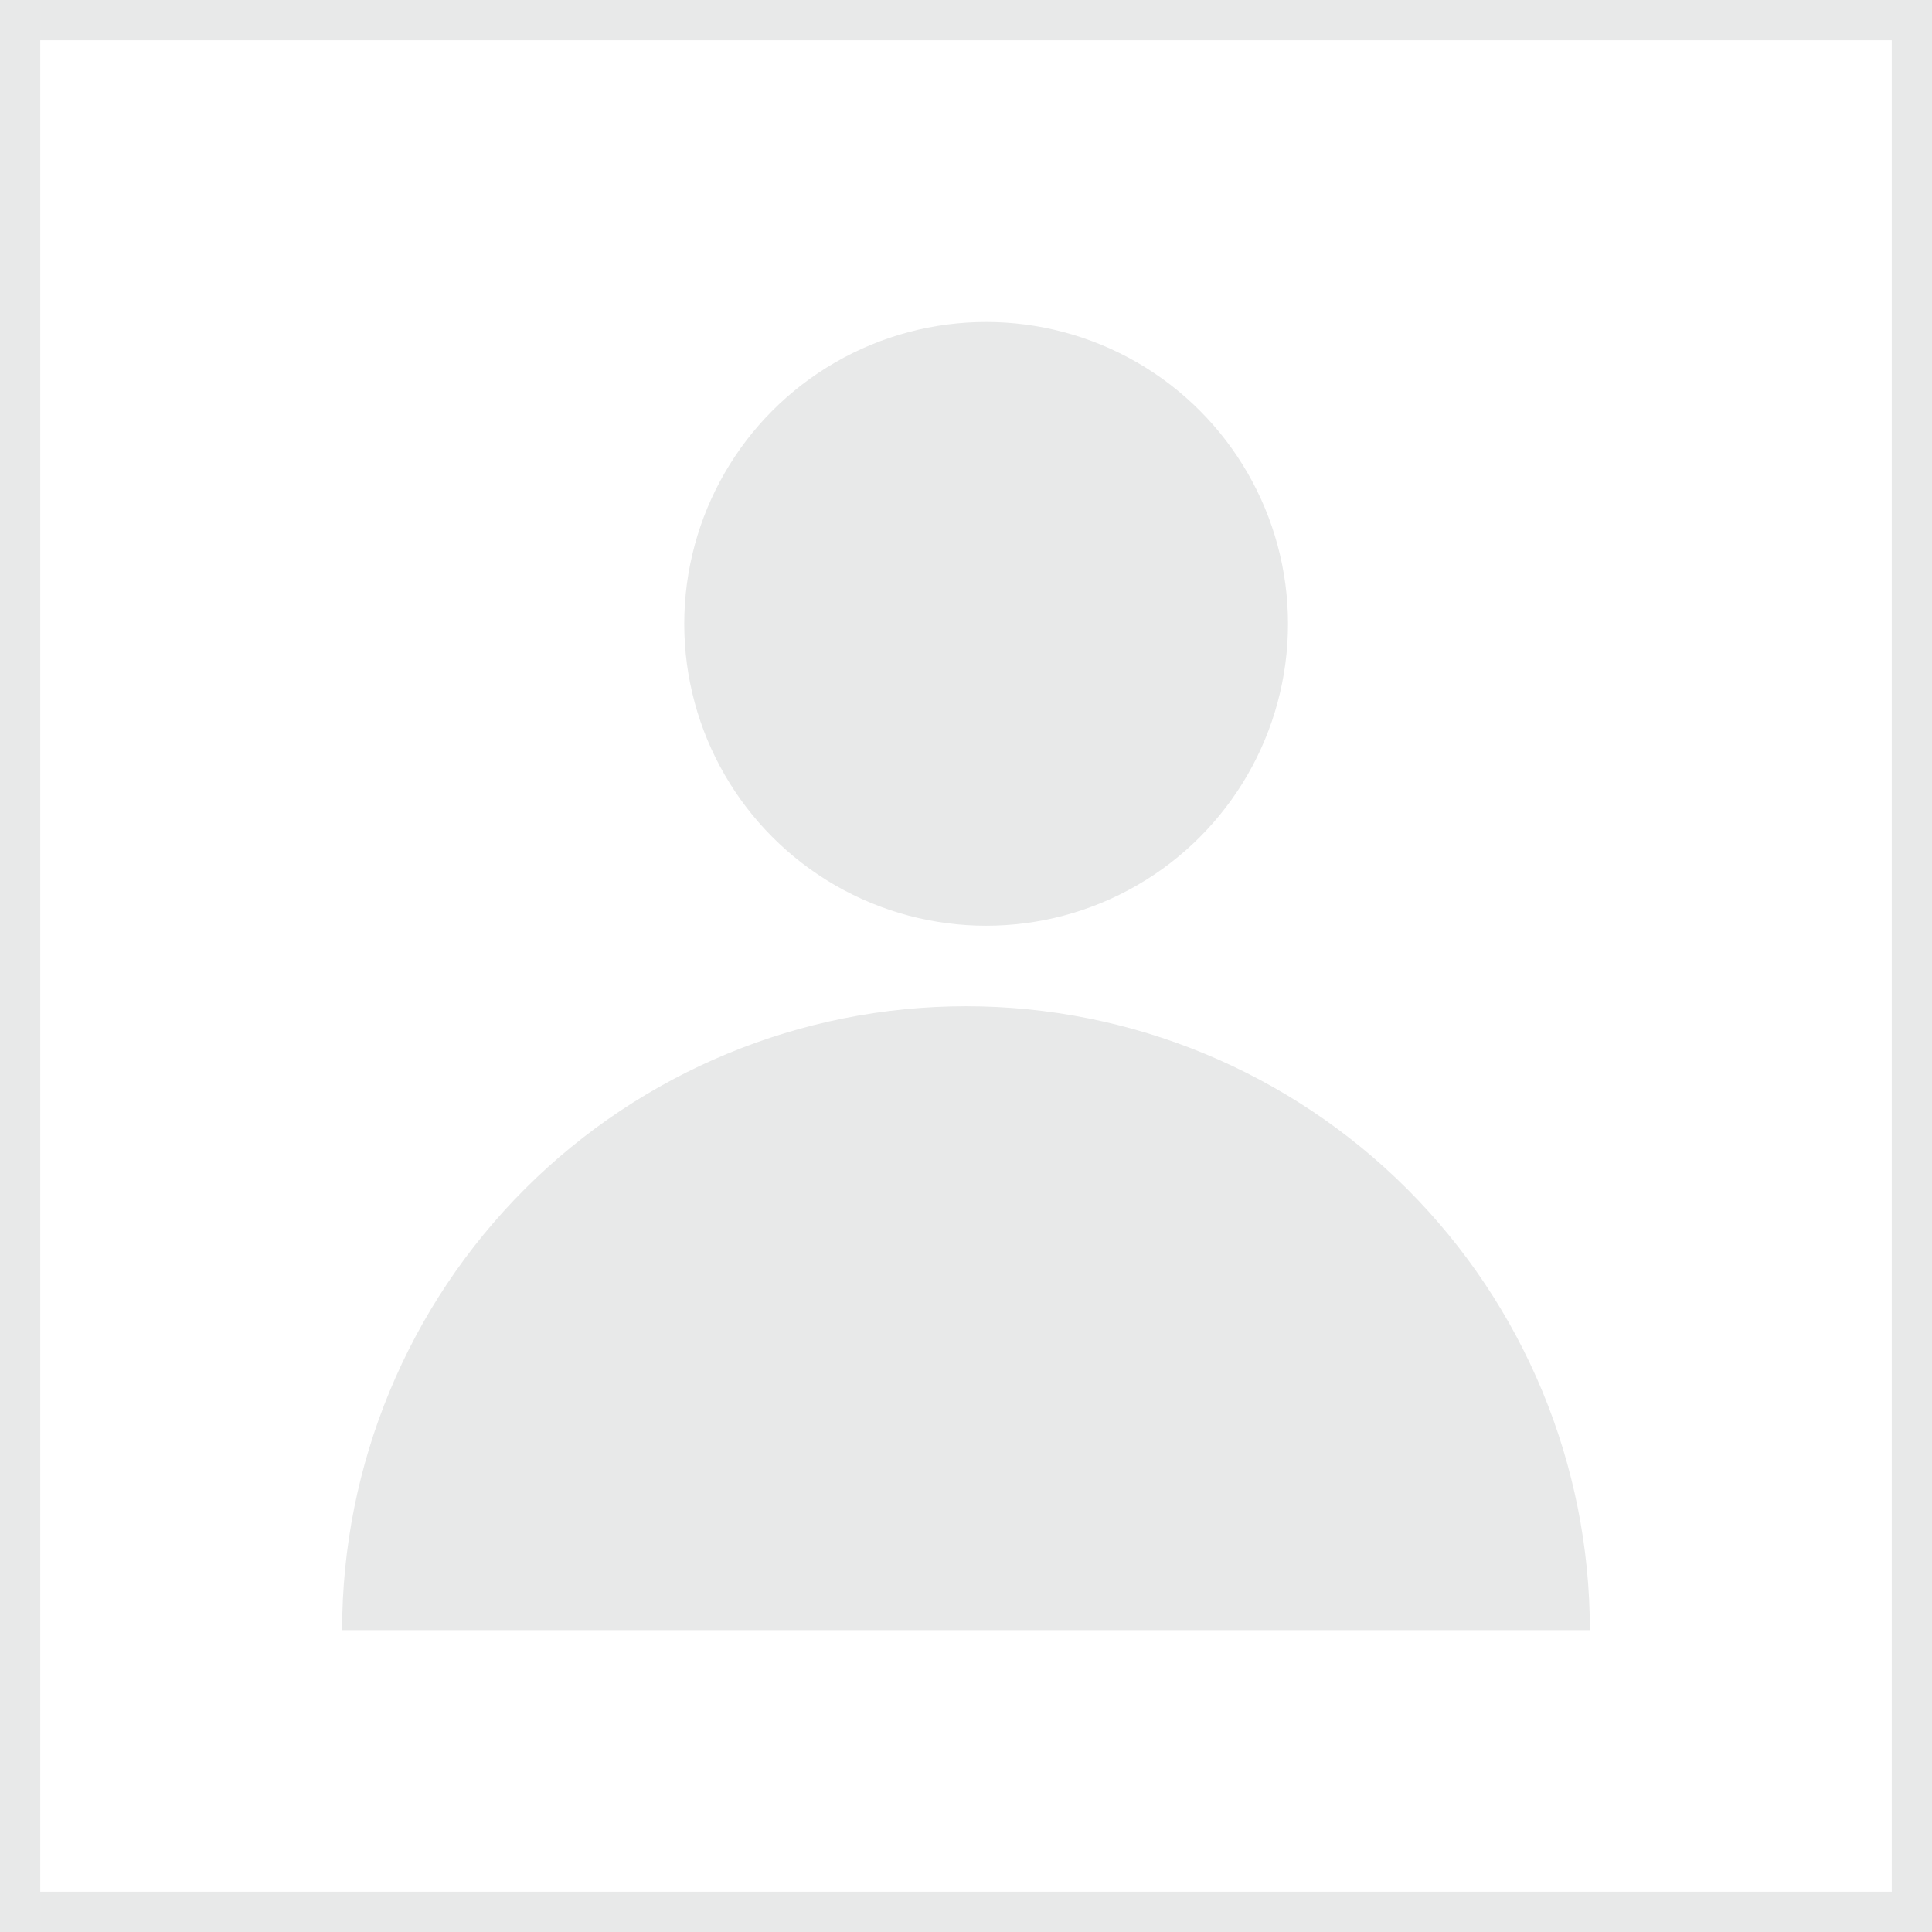 <svg width="48" height="48" viewBox="0 0 48 48" fill="none" xmlns="http://www.w3.org/2000/svg">
<rect x="0" y="0" width="48" height="48" fill="#333333" stroke="none"/>
<g clip-path="url(#clip0_1150_30914)">
<rect x="0.5" y="0.5" width="47" height="47" fill="white" stroke="#E8E9E9"/>
<path d="M39.5 40.5C39.5 36.389 37.867 32.447 34.96 29.54C32.053 26.633 28.111 25 24 25C19.889 25 15.947 26.633 13.04 29.54C10.133 32.447 8.5 36.389 8.5 40.5L24 40.5H39.5Z" fill="#E8E9E9"/>
<circle cx="24.5" cy="15.5" r="7.5" fill="#E8E9E9"/>
</g>
<defs>
<clipPath id="clip0_1150_30914">
<rect width="48" height="48" fill="white"/>
</clipPath>
</defs>
</svg>
